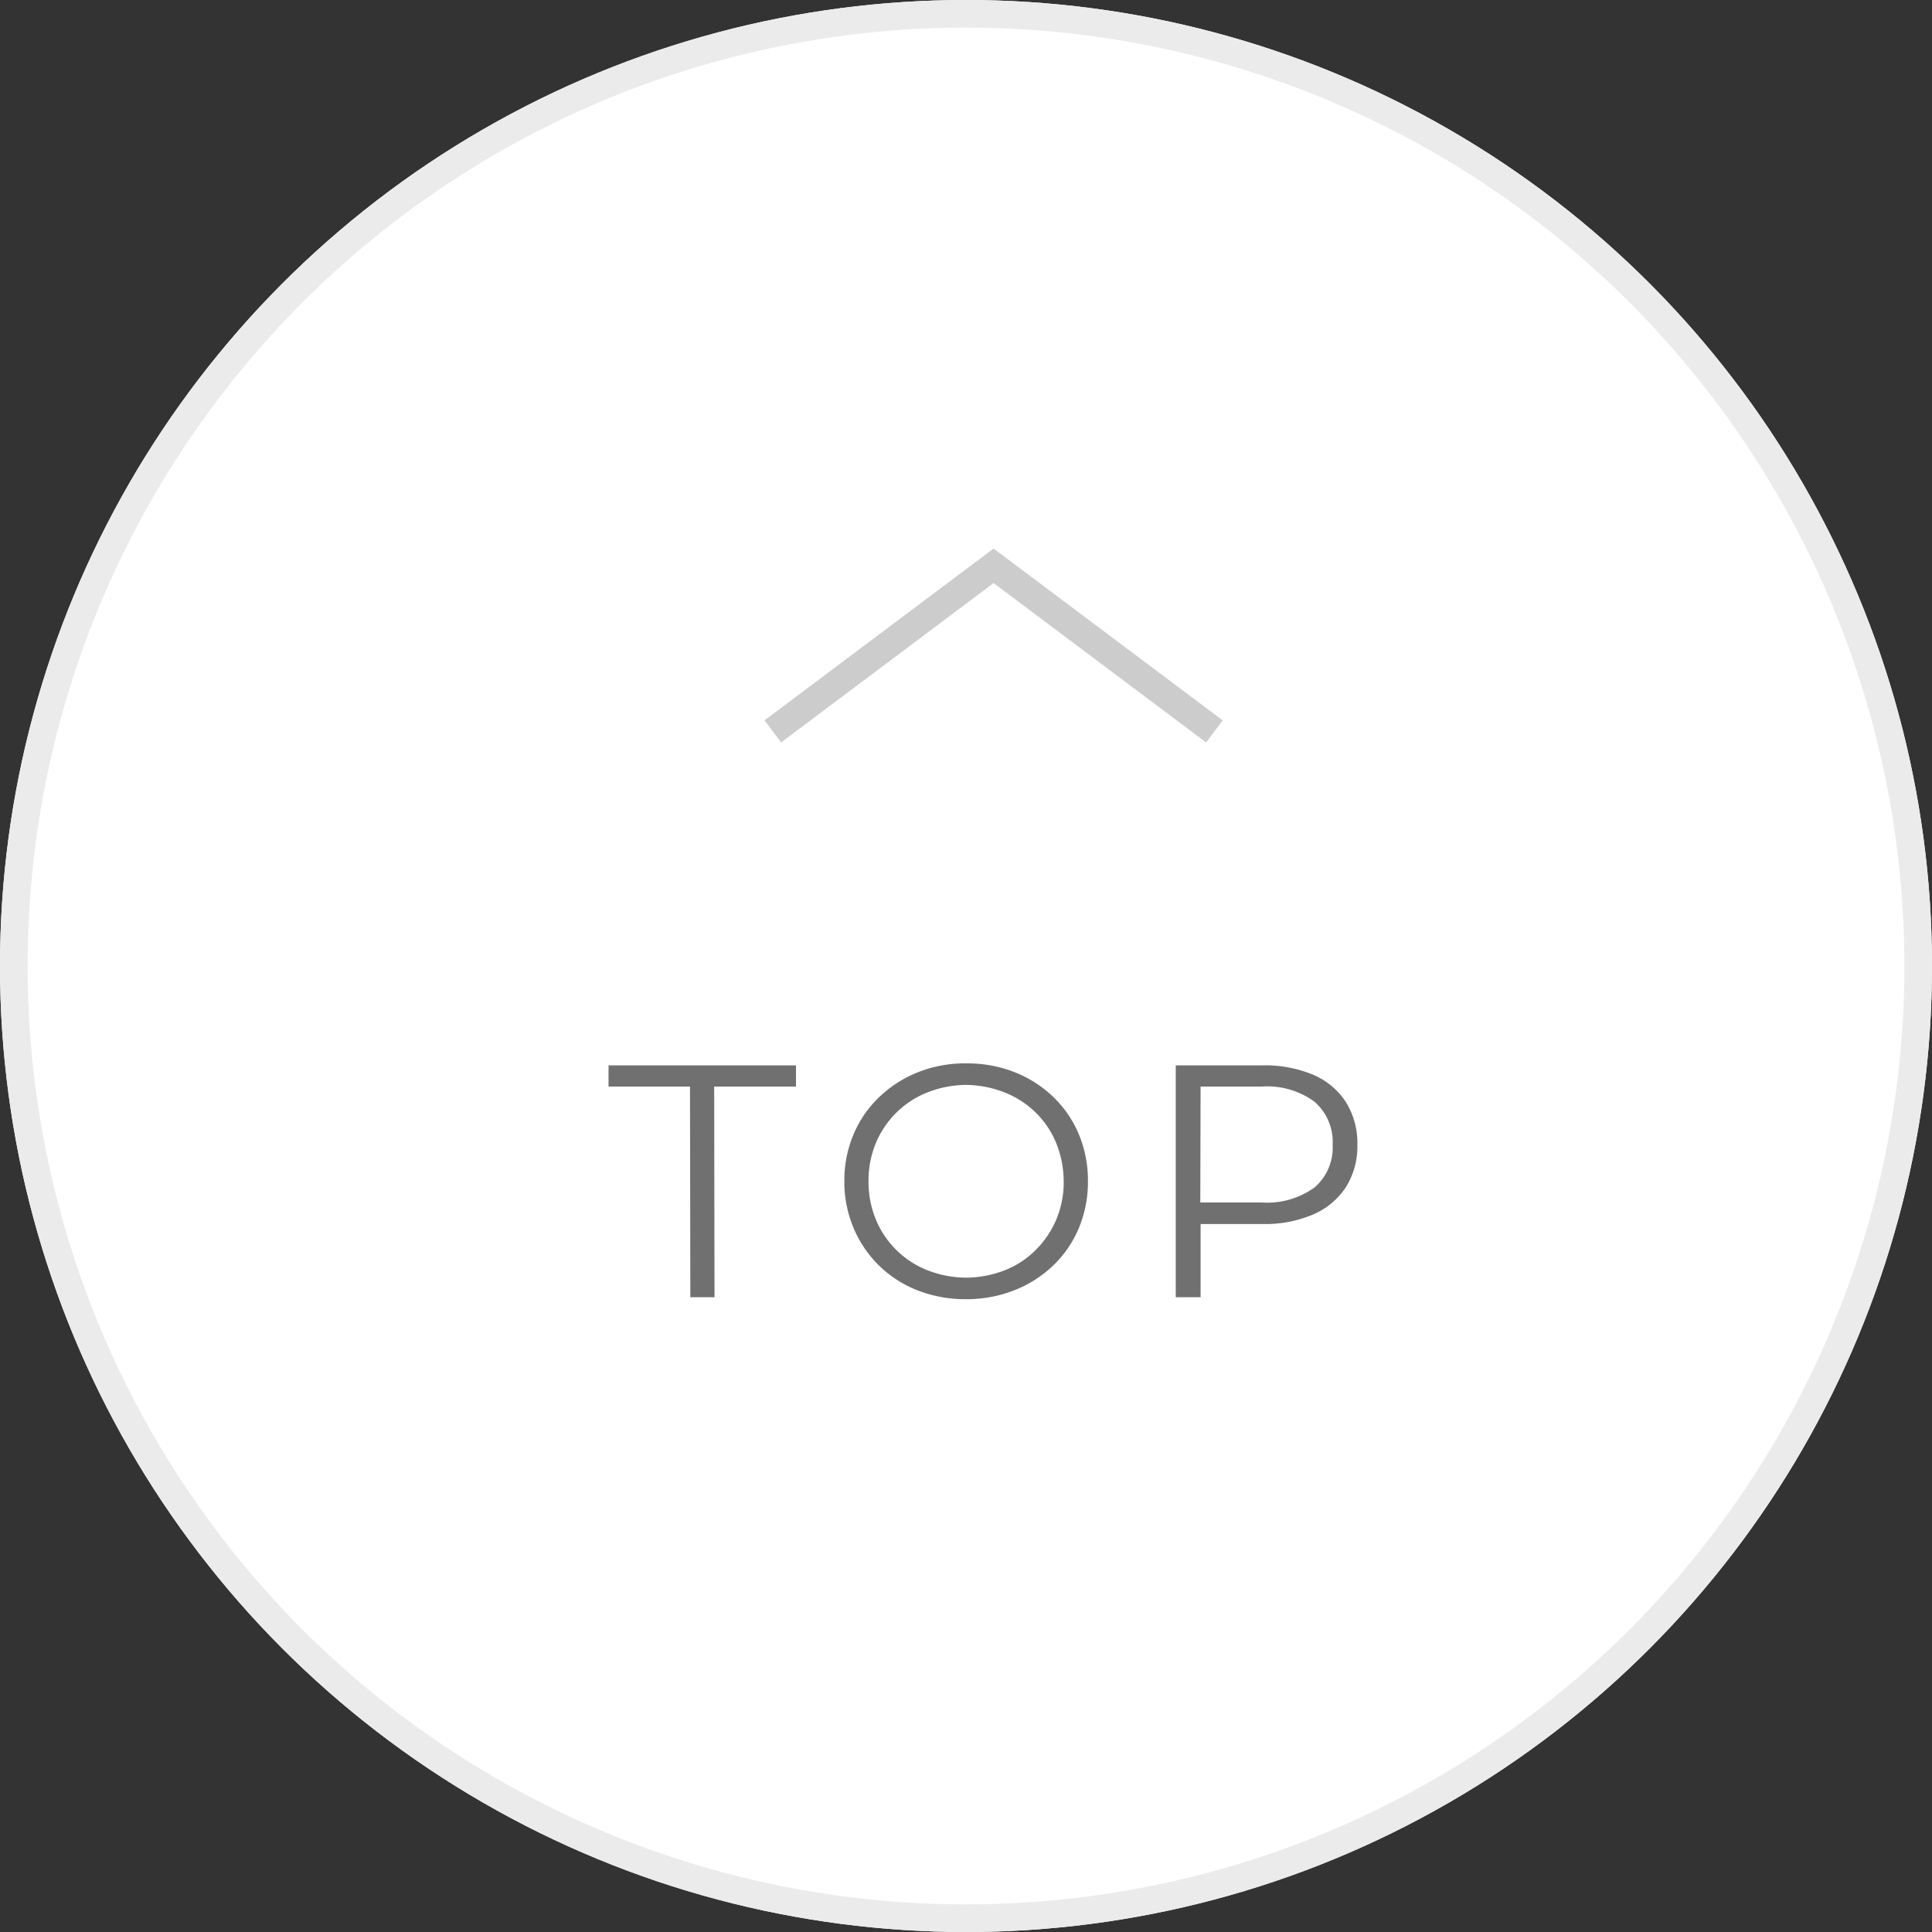 <svg xmlns="http://www.w3.org/2000/svg" width="70" height="70" viewBox="0 0 70 70">
  <rect x="0" y="0" width="70" height="70" fill="#333333" stroke="none"/>
  <g id="组_499" data-name="组 499" transform="translate(-1540)">
    <g id="椭圆_18" data-name="椭圆 18" transform="translate(1540)" fill="#fff" stroke="#ebebeb" stroke-width="1">
      <circle cx="35" cy="35" r="35" stroke="none"/>
      <circle cx="35" cy="35" r="34.5" fill="none"/>
    </g>
    <path id="路径_276" data-name="路径 276" d="M3.012,0,3-7.632H.048V-8.4H6.84v.768H3.876L3.888,0ZM13,.072A4.735,4.735,0,0,1,11.25-.246a4.146,4.146,0,0,1-1.4-.9,4.15,4.15,0,0,1-.924-1.362A4.3,4.3,0,0,1,8.592-4.2a4.3,4.3,0,0,1,.33-1.692,4.041,4.041,0,0,1,.93-1.356,4.372,4.372,0,0,1,1.4-.9A4.6,4.6,0,0,1,13-8.472a4.708,4.708,0,0,1,1.758.318,4.289,4.289,0,0,1,1.4.894,4.041,4.041,0,0,1,.93,1.356,4.329,4.329,0,0,1,.33,1.7,4.329,4.329,0,0,1-.33,1.7,4.041,4.041,0,0,1-.93,1.356,4.289,4.289,0,0,1-1.4.894A4.708,4.708,0,0,1,13,.072Zm0-.78a3.915,3.915,0,0,0,1.41-.27,3.3,3.3,0,0,0,1.116-.732,3.489,3.489,0,0,0,.744-1.1,3.482,3.482,0,0,0,.27-1.386,3.785,3.785,0,0,0-.27-1.386,3.284,3.284,0,0,0-.738-1.1,3.364,3.364,0,0,0-1.122-.732A3.915,3.915,0,0,0,13-7.692a3.9,3.9,0,0,0-1.392.27,3.35,3.35,0,0,0-1.128.732,3.361,3.361,0,0,0-.744,1.1A3.551,3.551,0,0,0,9.468-4.2a3.564,3.564,0,0,0,.264,1.38,3.345,3.345,0,0,0,.744,1.11A3.35,3.35,0,0,0,11.6-.978,3.9,3.9,0,0,0,13-.708ZM20.6,0V-8.4h3.144a4.49,4.49,0,0,1,1.836.342,2.643,2.643,0,0,1,1.182.984A2.807,2.807,0,0,1,27.18-5.52a2.762,2.762,0,0,1-.414,1.53A2.68,2.68,0,0,1,25.584-3a4.423,4.423,0,0,1-1.836.348H21.1l.4-.42V0Zm.888-3-.4-.432h2.628a2.92,2.92,0,0,0,1.914-.546,1.9,1.9,0,0,0,.654-1.542,1.929,1.929,0,0,0-.654-1.56,2.9,2.9,0,0,0-1.914-.552H21.1l.4-.42Z" transform="translate(1562 47)" fill="#707070"/>
    <path id="路径_115" data-name="路径 115" d="M335,26l6,8-6,8" transform="translate(1542 361.5) rotate(-90)" fill="none" stroke="#ccc" stroke-width="1"/>
  </g>
</svg>
